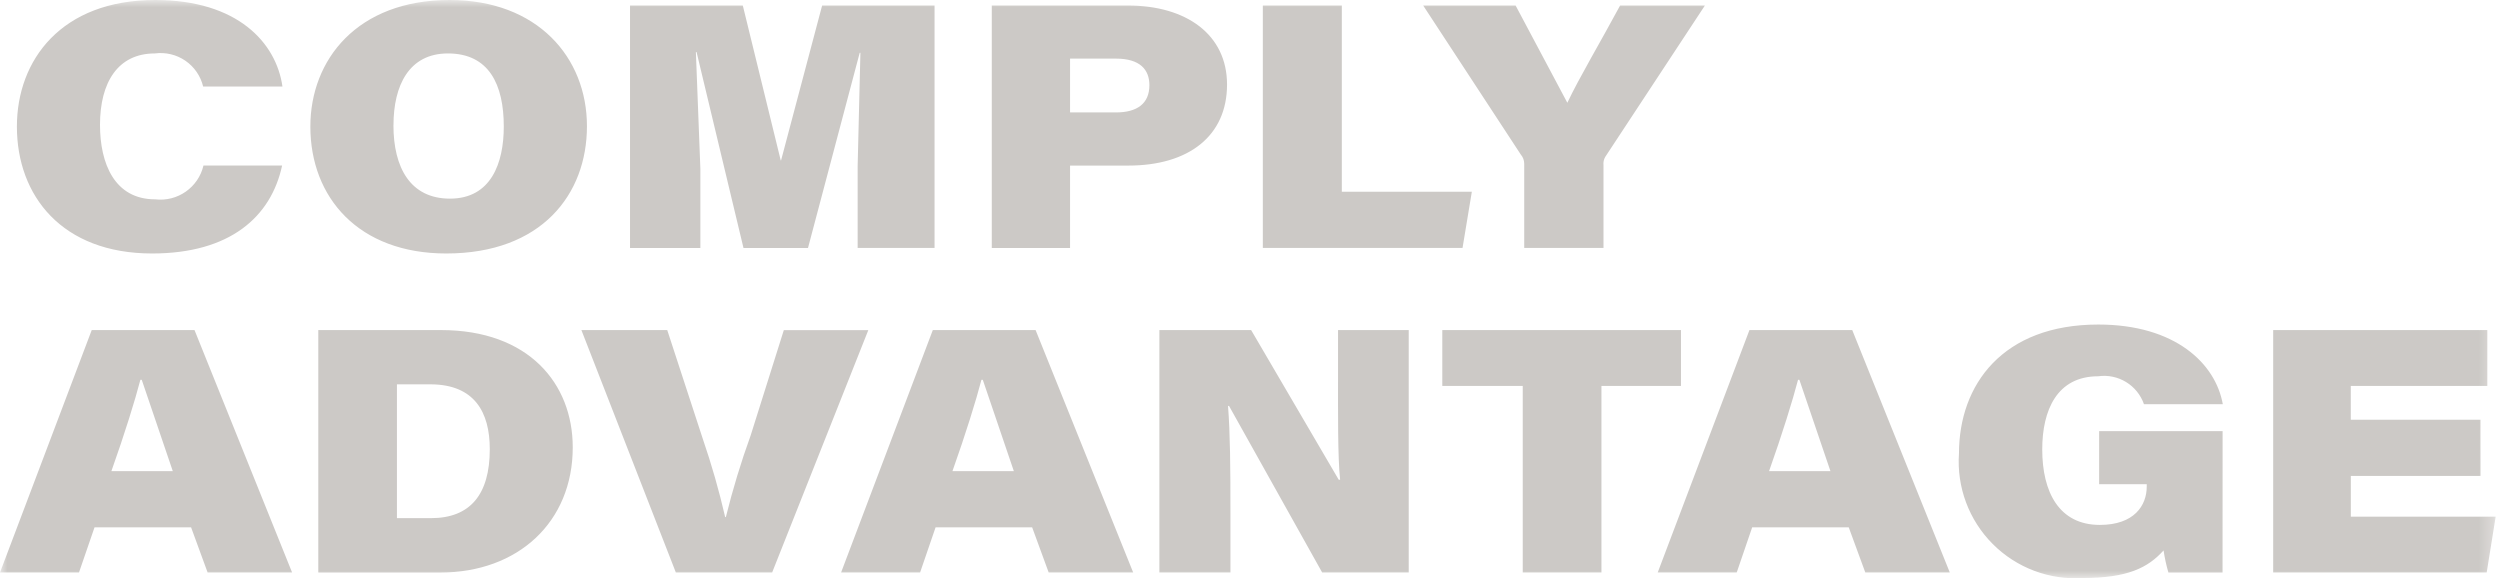 <svg width="173" height="40" viewBox="0 0 173 40" fill="none" xmlns="http://www.w3.org/2000/svg">
<g clip-path="url(#clip0_502_237)">
<mask id="mask0_502_237" style="mask-type:luminance" maskUnits="userSpaceOnUse" x="0" y="0" width="173" height="40">
<path d="M172.7 0H0V40H172.7V0Z" fill="white"/>
</mask>
<g mask="url(#mask0_502_237)">
<path d="M19.522 11.455C18.759 15.011 15.911 17.541 10.525 17.541C4.296 17.541 1.169 13.555 1.169 8.758C1.169 4.153 4.248 0 10.74 0C16.444 0 19.117 2.96 19.546 5.99H14.058C13.883 5.262 13.444 4.624 12.827 4.201C12.209 3.778 11.456 3.599 10.714 3.698C8.156 3.698 6.92 5.704 6.92 8.639C6.92 11.312 7.922 13.794 10.738 13.794C12.285 13.978 13.723 12.971 14.08 11.455H19.522ZM40.617 8.734C40.617 13.46 37.466 17.541 30.879 17.541C24.819 17.541 21.477 13.674 21.477 8.758C21.477 4.129 24.722 0 31.118 0C37.18 0 40.617 3.962 40.617 8.734ZM27.226 8.664C27.226 11.599 28.395 13.746 31.138 13.746C33.979 13.746 34.862 11.288 34.862 8.758C34.862 5.847 33.836 3.698 30.995 3.698C28.302 3.698 27.229 5.918 27.229 8.664H27.226ZM59.349 11.503L59.54 3.652H59.492L55.913 17.16H51.449L48.203 3.605H48.155L48.466 11.695V17.162H43.597V0.382H51.402L54.026 11.098H54.05L56.891 0.382H64.671V17.159H59.349V11.503ZM68.631 0.382H78.058C82.091 0.382 84.911 2.389 84.911 5.85C84.911 9.407 82.261 11.458 78.086 11.458H74.048V17.162H68.631V0.382ZM74.048 7.78H77.222C78.679 7.78 79.538 7.178 79.538 5.895C79.538 4.821 78.894 4.056 77.222 4.056H74.048V7.78ZM87.388 0.382H92.854V13.269H101.851L101.207 17.159H87.388V0.382ZM105.476 17.159V11.336C105.477 11.099 105.392 10.87 105.237 10.692L98.484 0.382H104.88L108.46 7.112C109.271 5.394 110.75 2.913 112.111 0.382H117.979L111.081 10.859C110.981 11.032 110.939 11.232 110.962 11.431V17.159H105.476ZM6.541 36.493L5.466 39.616H0L6.348 22.84H13.46L20.213 39.616H14.367L13.223 36.49L6.541 36.493ZM11.957 32.603L9.809 26.284H9.714C9.356 27.668 8.615 30.055 7.708 32.603H11.957ZM22.026 22.841H30.518C36.578 22.841 39.634 26.54 39.634 30.956C39.634 36.135 35.84 39.619 30.47 39.619H22.026V22.841ZM27.468 35.855H29.83C32.527 35.855 33.893 34.231 33.893 31.082C33.893 28.505 32.819 26.619 29.83 26.596H27.468V35.855ZM46.769 39.616L40.232 22.84H46.173L48.632 30.363C49.242 32.14 49.76 33.948 50.182 35.78H50.23C50.704 33.866 51.277 31.977 51.948 30.124L54.24 22.845H60.087L53.432 39.616H46.769ZM64.742 36.493L63.67 39.616H58.203L64.551 22.84H71.663L78.416 39.616H72.569L71.424 36.49L64.742 36.493ZM70.158 32.603L68.01 26.284H67.915C67.557 27.668 66.817 30.055 65.909 32.603H70.158ZM80.229 39.616V22.841H86.578L92.64 33.198H92.735C92.568 31.6 92.592 28.568 92.592 25.799V22.841H97.484V39.616H91.494L85.049 28.09H84.979C85.129 29.999 85.146 32.242 85.146 35.536V39.616H80.229ZM105.374 26.707H99.807V22.841H116.323V26.707H110.82V39.616H105.374V26.707ZM121.25 36.493L120.181 39.616H114.714L121.062 22.84H128.175L134.926 39.616H129.079L127.932 36.49L121.25 36.493ZM126.667 32.603L124.518 26.284H124.424C124.065 27.668 123.325 30.055 122.419 32.603H126.667ZM153.8 39.618H150.053C149.907 39.117 149.796 38.605 149.719 38.089C148.645 39.282 147.236 39.998 144.152 39.998C141.824 40.155 139.543 39.296 137.897 37.645C136.251 35.995 135.398 33.711 135.561 31.383C135.561 26.61 138.592 22.458 145.202 22.458C150.524 22.458 153.317 25.154 153.818 27.971H148.363C147.903 26.651 146.573 25.842 145.189 26.039C142.349 26.039 141.323 28.378 141.323 31.099C141.323 34.058 142.492 36.324 145.309 36.324C147.695 36.324 148.554 34.97 148.554 33.676V33.508H145.261V29.833H153.804L153.8 39.618ZM171.65 32.936H162.677V35.752H172.7L172.079 39.616H157.304V22.841H172.124V26.707H162.674V29.047H171.647L171.65 32.936Z" fill="#CCC9C6"/>
</g>
</g>
<defs>
<clipPath id="clip0_502_237">
<rect width="173" height="40" fill="white"/>
</clipPath>
</defs>
</svg>

